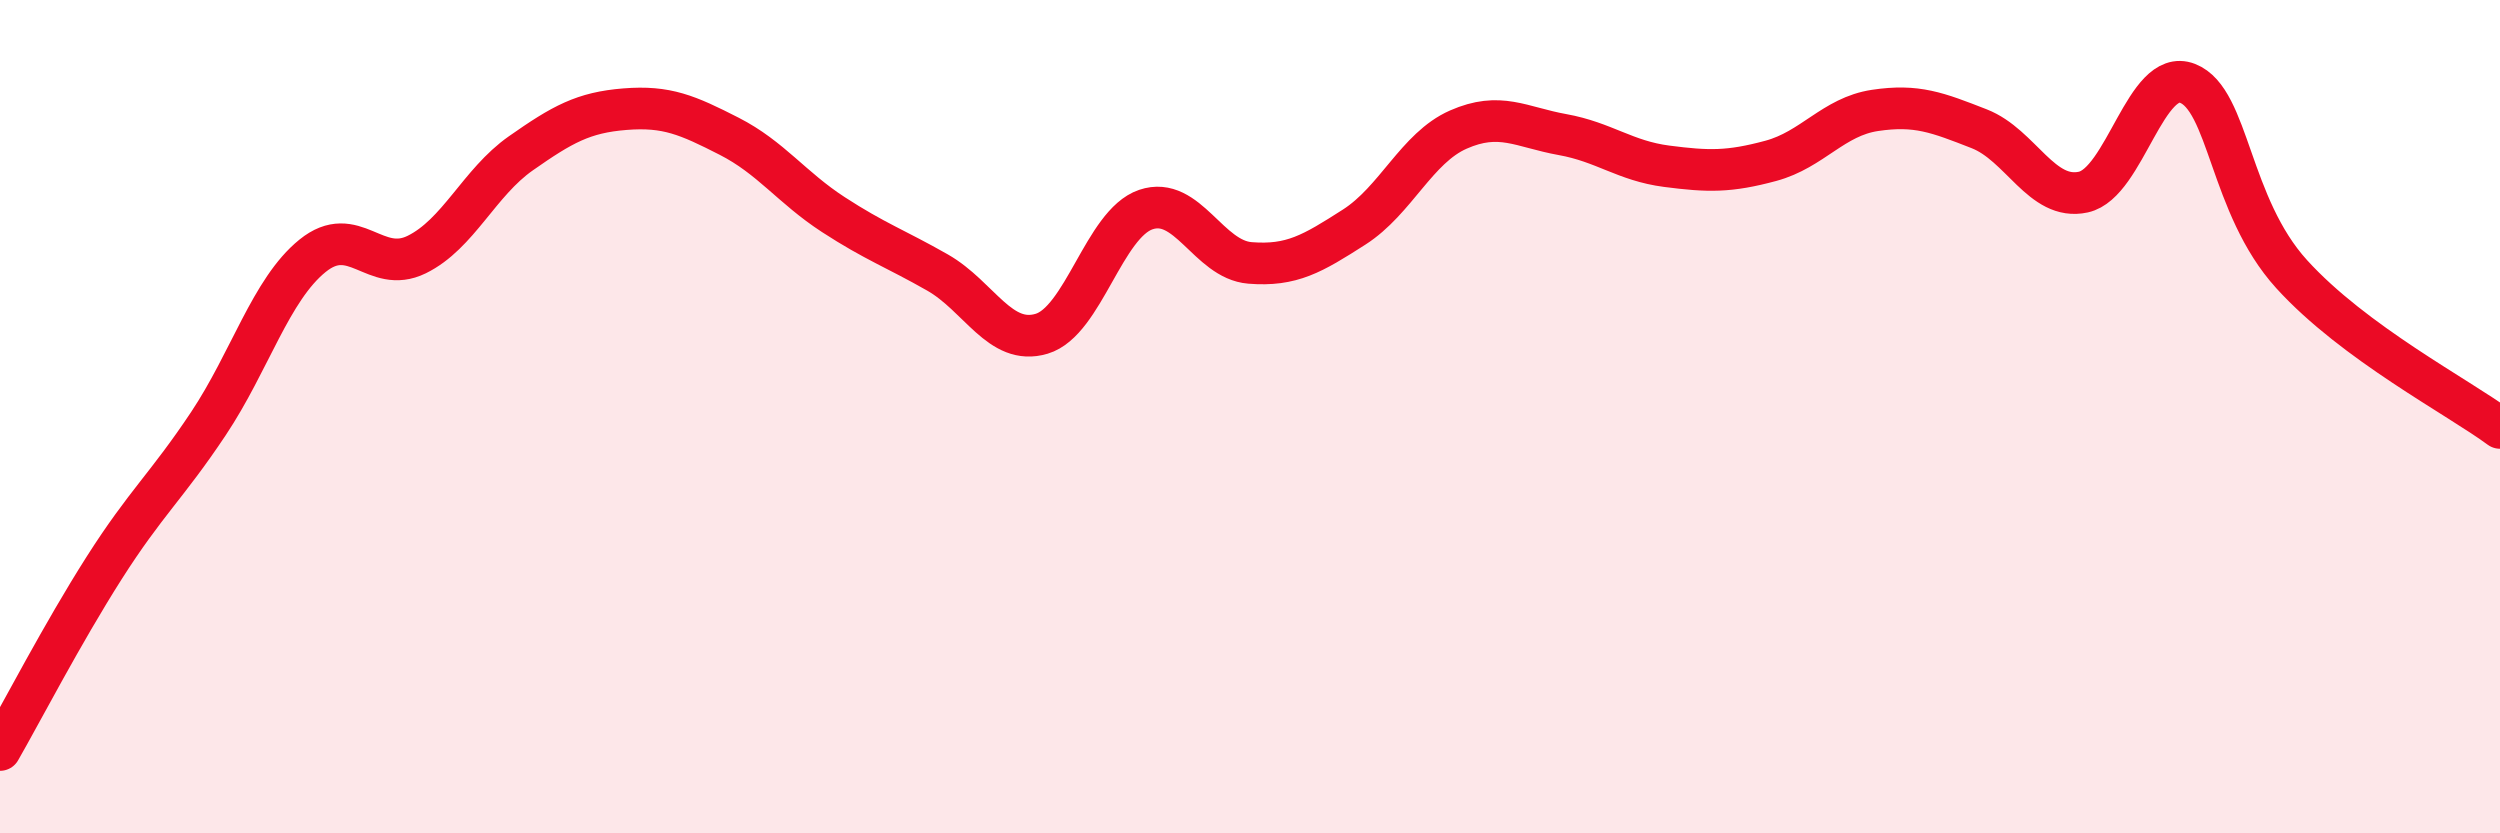 
    <svg width="60" height="20" viewBox="0 0 60 20" xmlns="http://www.w3.org/2000/svg">
      <path
        d="M 0,18 C 0.5,17.13 1.5,15.2 2.5,13.63 C 3.5,12.06 4,11.67 5,10.17 C 6,8.67 6.5,6.95 7.5,6.14 C 8.5,5.33 9,6.6 10,6.11 C 11,5.62 11.5,4.38 12.5,3.68 C 13.5,2.98 14,2.7 15,2.62 C 16,2.54 16.5,2.76 17.5,3.27 C 18.5,3.78 19,4.5 20,5.15 C 21,5.8 21.5,5.97 22.5,6.54 C 23.5,7.11 24,8.31 25,8.01 C 26,7.71 26.5,5.37 27.5,5.03 C 28.5,4.69 29,6.23 30,6.31 C 31,6.39 31.5,6.09 32.5,5.45 C 33.5,4.81 34,3.55 35,3.11 C 36,2.67 36.5,3.05 37.5,3.23 C 38.5,3.41 39,3.86 40,3.99 C 41,4.12 41.5,4.13 42.5,3.86 C 43.5,3.59 44,2.8 45,2.65 C 46,2.5 46.5,2.7 47.5,3.09 C 48.5,3.48 49,4.83 50,4.61 C 51,4.39 51.5,1.61 52.5,2 C 53.5,2.39 53.5,4.93 55,6.58 C 56.5,8.23 59,9.53 60,10.27L60 20L0 20Z"
        fill="#EB0A25"
        opacity="0.1"
        stroke-linecap="round"
        stroke-linejoin="round"
      />
      <path
        d="M 0,18 C 0.5,17.13 1.5,15.2 2.5,13.63 C 3.5,12.06 4,11.67 5,10.17 C 6,8.67 6.5,6.95 7.5,6.14 C 8.5,5.33 9,6.6 10,6.11 C 11,5.62 11.5,4.38 12.5,3.68 C 13.5,2.98 14,2.7 15,2.62 C 16,2.54 16.5,2.76 17.5,3.27 C 18.5,3.78 19,4.5 20,5.15 C 21,5.8 21.5,5.97 22.5,6.54 C 23.5,7.11 24,8.31 25,8.01 C 26,7.71 26.5,5.37 27.5,5.03 C 28.5,4.69 29,6.23 30,6.31 C 31,6.39 31.5,6.09 32.5,5.45 C 33.5,4.81 34,3.55 35,3.11 C 36,2.67 36.5,3.05 37.5,3.23 C 38.5,3.41 39,3.86 40,3.99 C 41,4.12 41.5,4.13 42.5,3.86 C 43.5,3.59 44,2.8 45,2.65 C 46,2.5 46.5,2.7 47.5,3.09 C 48.5,3.48 49,4.83 50,4.61 C 51,4.39 51.5,1.61 52.5,2 C 53.5,2.39 53.5,4.93 55,6.58 C 56.5,8.23 59,9.53 60,10.27"
        stroke="#EB0A25"
        stroke-width="1"
        fill="none"
        stroke-linecap="round"
        stroke-linejoin="round"
      />
    </svg>
  